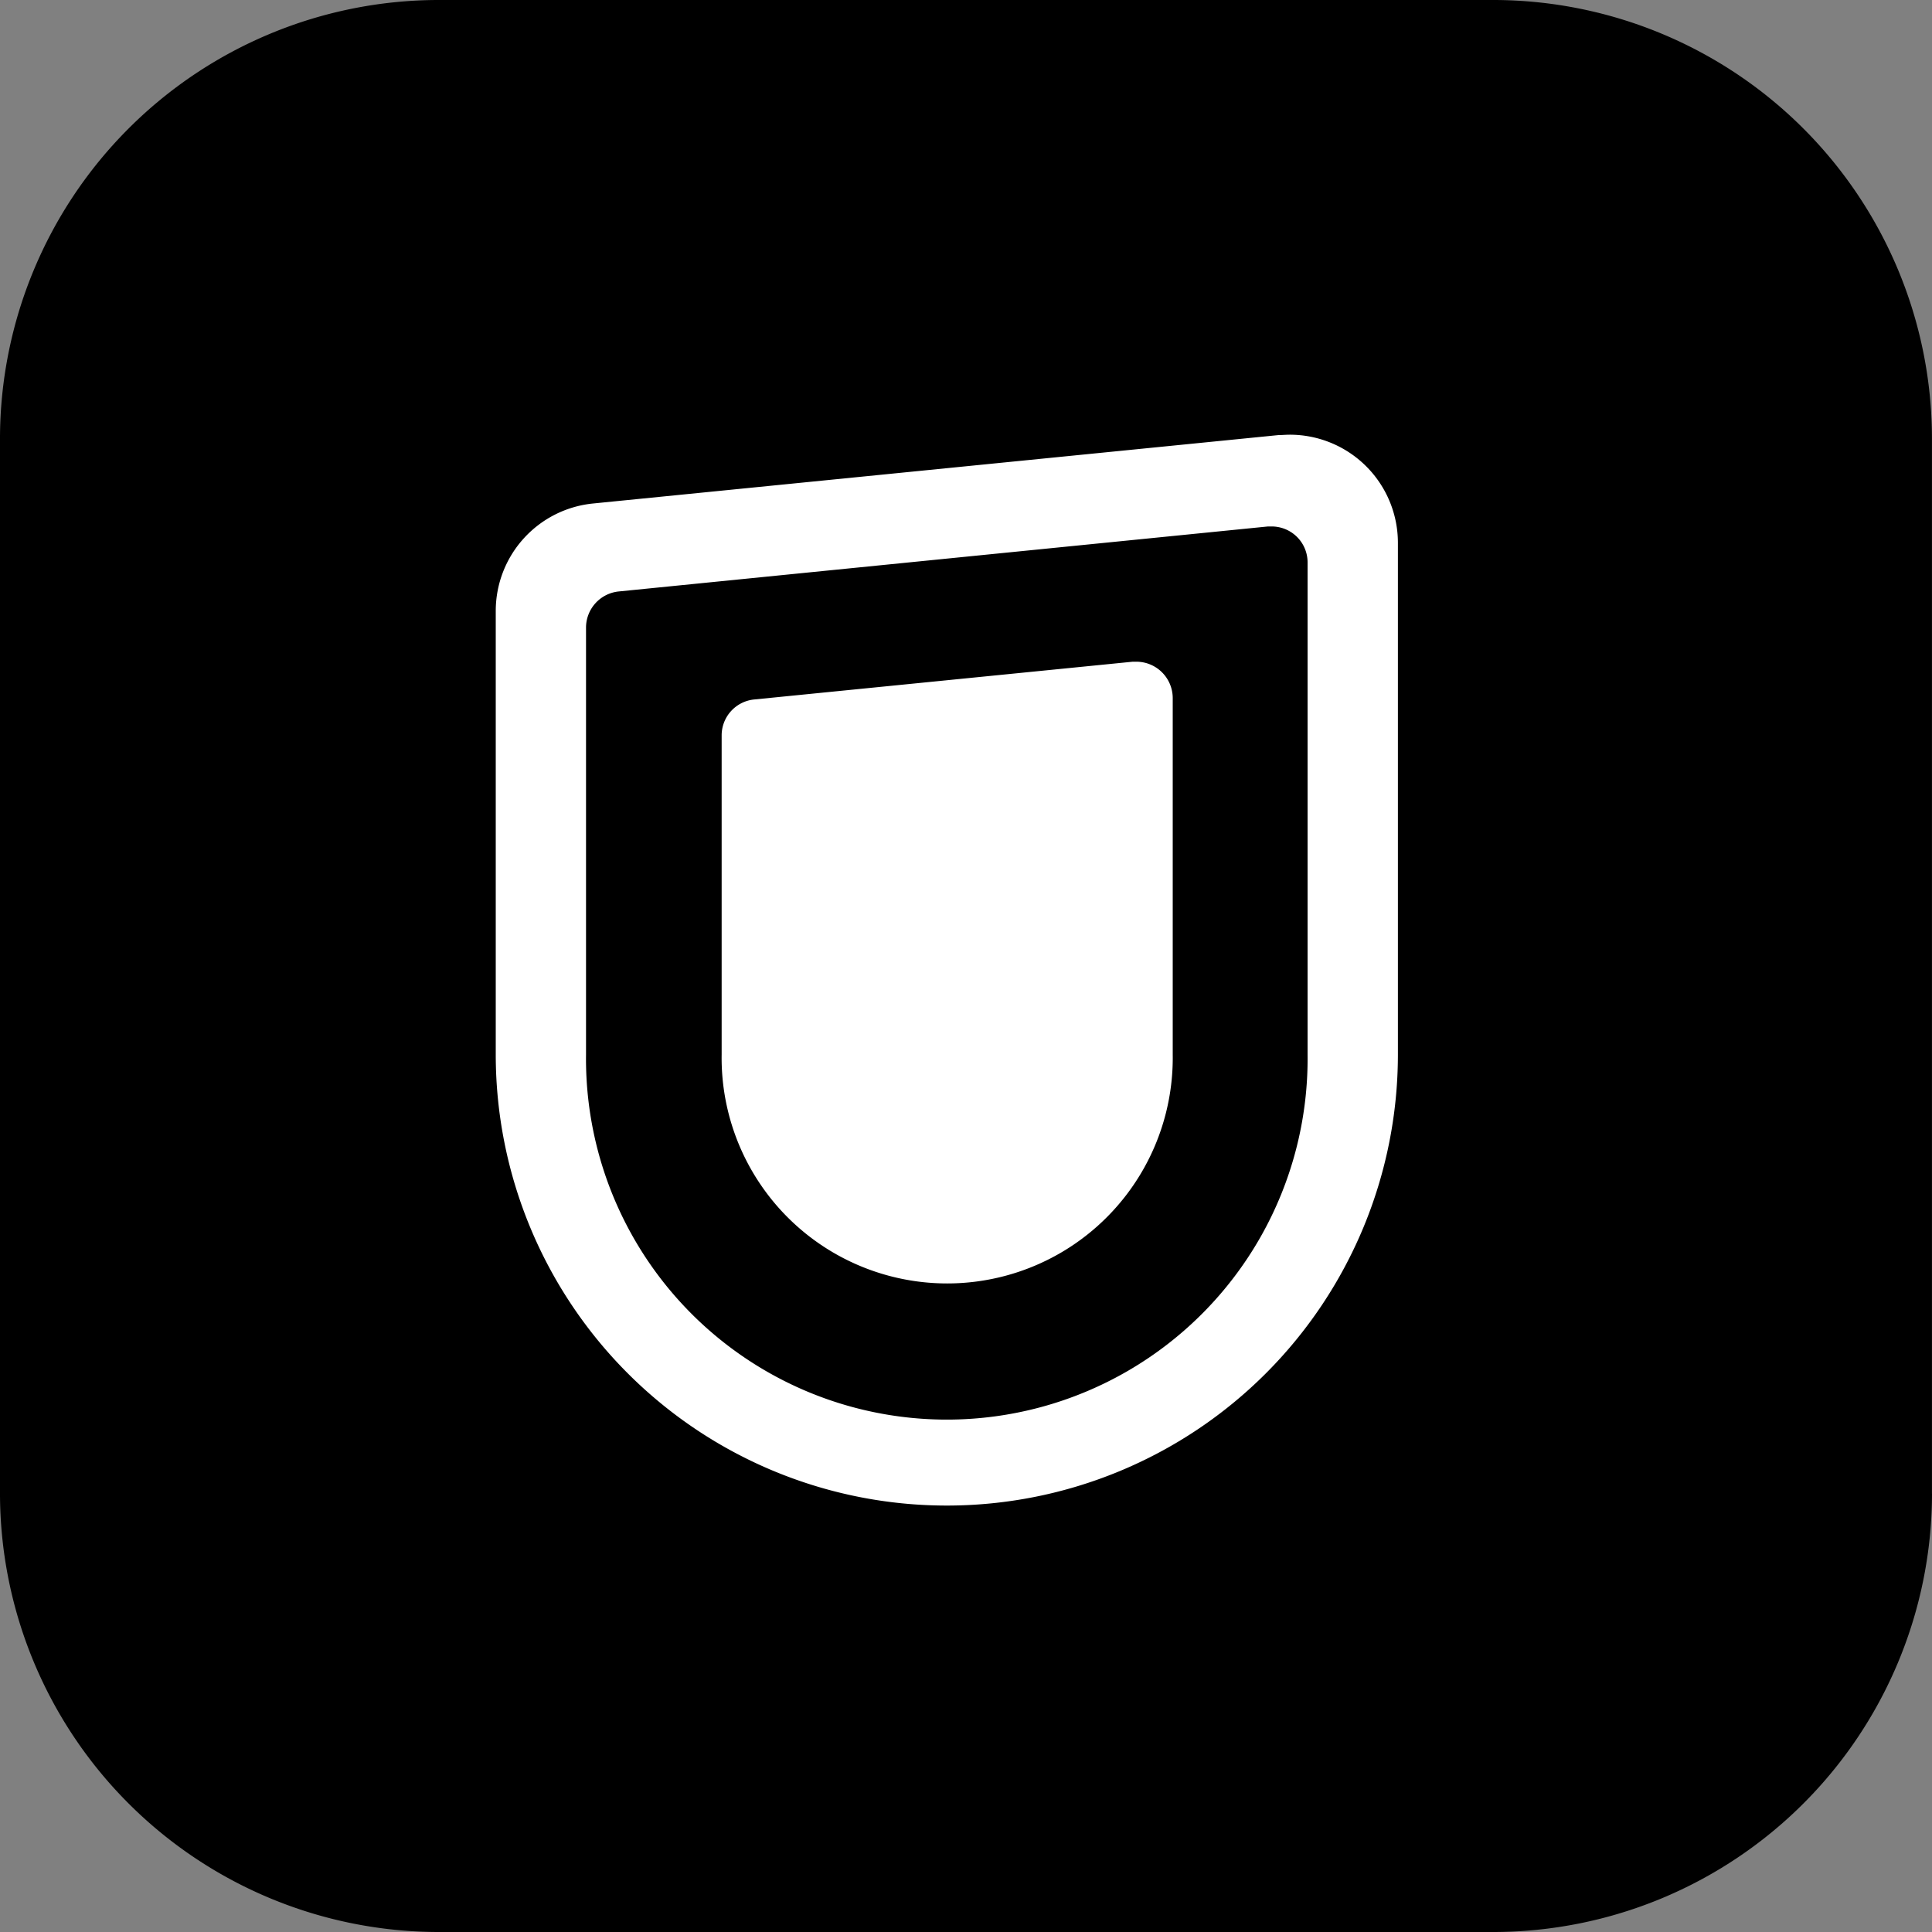 <svg xmlns="http://www.w3.org/2000/svg" width="40" height="40" viewBox="0 0 40 40"><rect x="0" y="0" width="40" height="40" fill="#808080" stroke="none"/><g><path d="M40 30.92A9.086 9.086 0 0 1 30.92 40H9.08A9.087 9.087 0 0 1 0 30.92V9.08A9.087 9.087 0 0 1 9.08 0h21.839a9.087 9.087 0 0 1 9.08 9.08v21.84Z"/><path d="M23.529 13.7h-.078l-7.837.782a.747.747 0 0 0-.673.743v6.609a4.67 4.67 0 1 0 9.339 0v-7.39a.754.754 0 0 0-.751-.744ZM26.697 9c-.078 0-.149.008-.227.008l-14.188 1.416a2.236 2.236 0 0 0-2.018 2.229v9.175a9.339 9.339 0 0 0 18.678.008V11.237A2.238 2.238 0 0 0 26.697 9Zm.375 12.835a7.47 7.47 0 1 1-14.939 0v-8.846a.753.753 0 0 1 .673-.743L26.251 10.9h.078a.743.743 0 0 1 .743.743Z" fill="#fff"/></g></svg>